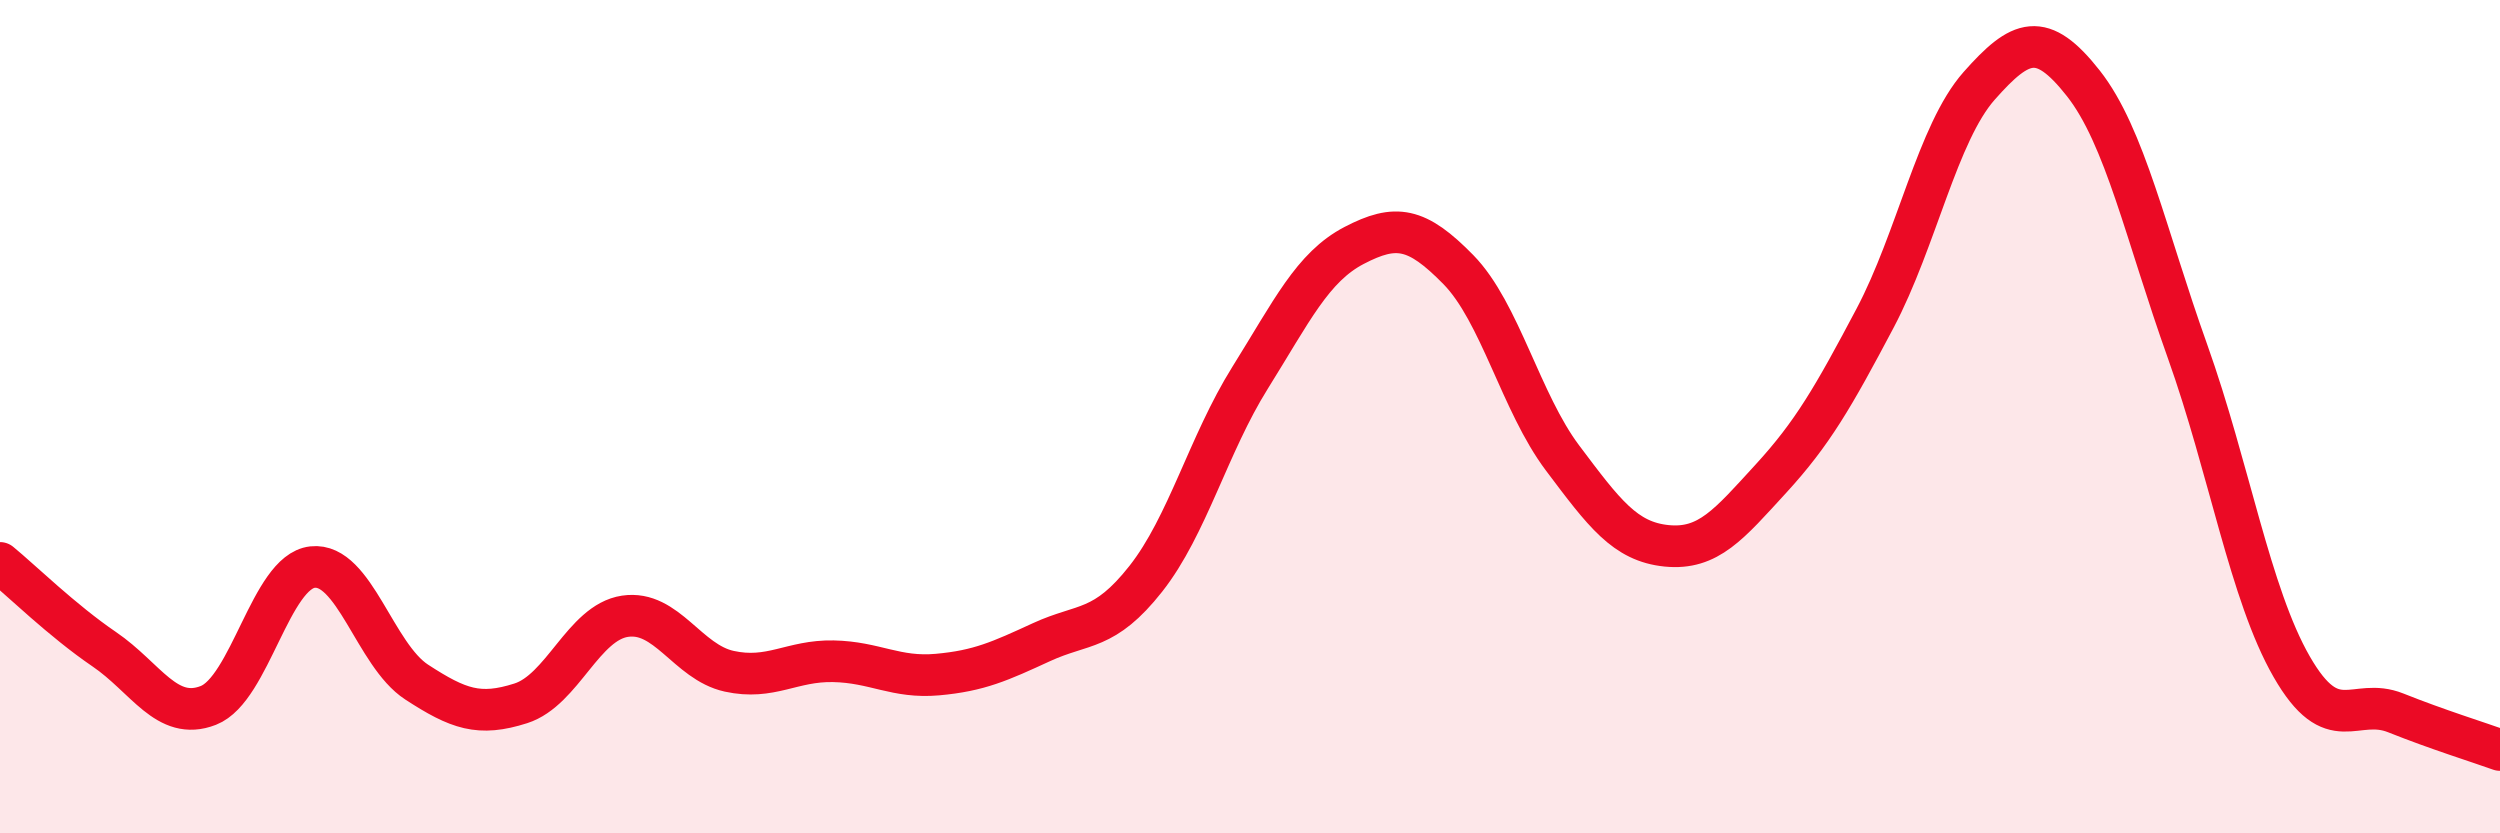 
    <svg width="60" height="20" viewBox="0 0 60 20" xmlns="http://www.w3.org/2000/svg">
      <path
        d="M 0,13.51 C 0.5,13.92 1.5,14.9 2.5,15.58 C 3.5,16.26 4,17.32 5,16.93 C 6,16.54 6.5,13.72 7.5,13.61 C 8.5,13.5 9,15.72 10,16.37 C 11,17.02 11.5,17.2 12.5,16.88 C 13.5,16.56 14,14.94 15,14.79 C 16,14.64 16.5,15.89 17.5,16.11 C 18.5,16.33 19,15.85 20,15.87 C 21,15.89 21.5,16.28 22.5,16.19 C 23.5,16.1 24,15.87 25,15.41 C 26,14.95 26.5,15.16 27.5,13.89 C 28.5,12.62 29,10.67 30,9.07 C 31,7.47 31.5,6.41 32.5,5.89 C 33.5,5.37 34,5.45 35,6.47 C 36,7.49 36.5,9.66 37.5,10.99 C 38.5,12.32 39,13 40,13.1 C 41,13.2 41.5,12.58 42.5,11.49 C 43.5,10.4 44,9.53 45,7.64 C 46,5.75 46.5,3.19 47.5,2.06 C 48.5,0.93 49,0.73 50,2 C 51,3.27 51.5,5.63 52.5,8.43 C 53.5,11.23 54,14.26 55,16 C 56,17.74 56.5,16.71 57.5,17.11 C 58.5,17.51 59.5,17.82 60,18L60 20L0 20Z"
        fill="#EB0A25"
        opacity="0.1"
        stroke-linecap="round"
        stroke-linejoin="round"
      />
      <path
        d="M 0,13.51 C 0.5,13.92 1.5,14.9 2.5,15.58 C 3.5,16.26 4,17.32 5,16.93 C 6,16.54 6.5,13.72 7.5,13.61 C 8.5,13.5 9,15.72 10,16.37 C 11,17.02 11.5,17.2 12.5,16.88 C 13.5,16.56 14,14.94 15,14.79 C 16,14.64 16.5,15.89 17.5,16.11 C 18.5,16.33 19,15.85 20,15.87 C 21,15.89 21.5,16.28 22.5,16.19 C 23.5,16.1 24,15.87 25,15.41 C 26,14.95 26.5,15.16 27.5,13.89 C 28.5,12.62 29,10.67 30,9.07 C 31,7.47 31.5,6.41 32.5,5.89 C 33.5,5.37 34,5.45 35,6.47 C 36,7.49 36.5,9.66 37.5,10.99 C 38.5,12.32 39,13 40,13.1 C 41,13.2 41.5,12.58 42.5,11.49 C 43.5,10.4 44,9.53 45,7.64 C 46,5.75 46.5,3.19 47.5,2.06 C 48.5,0.93 49,0.73 50,2 C 51,3.27 51.5,5.63 52.5,8.43 C 53.5,11.23 54,14.26 55,16 C 56,17.74 56.5,16.71 57.5,17.11 C 58.5,17.51 59.5,17.82 60,18"
        stroke="#EB0A25"
        stroke-width="1"
        fill="none"
        stroke-linecap="round"
        stroke-linejoin="round"
      />
    </svg>
  